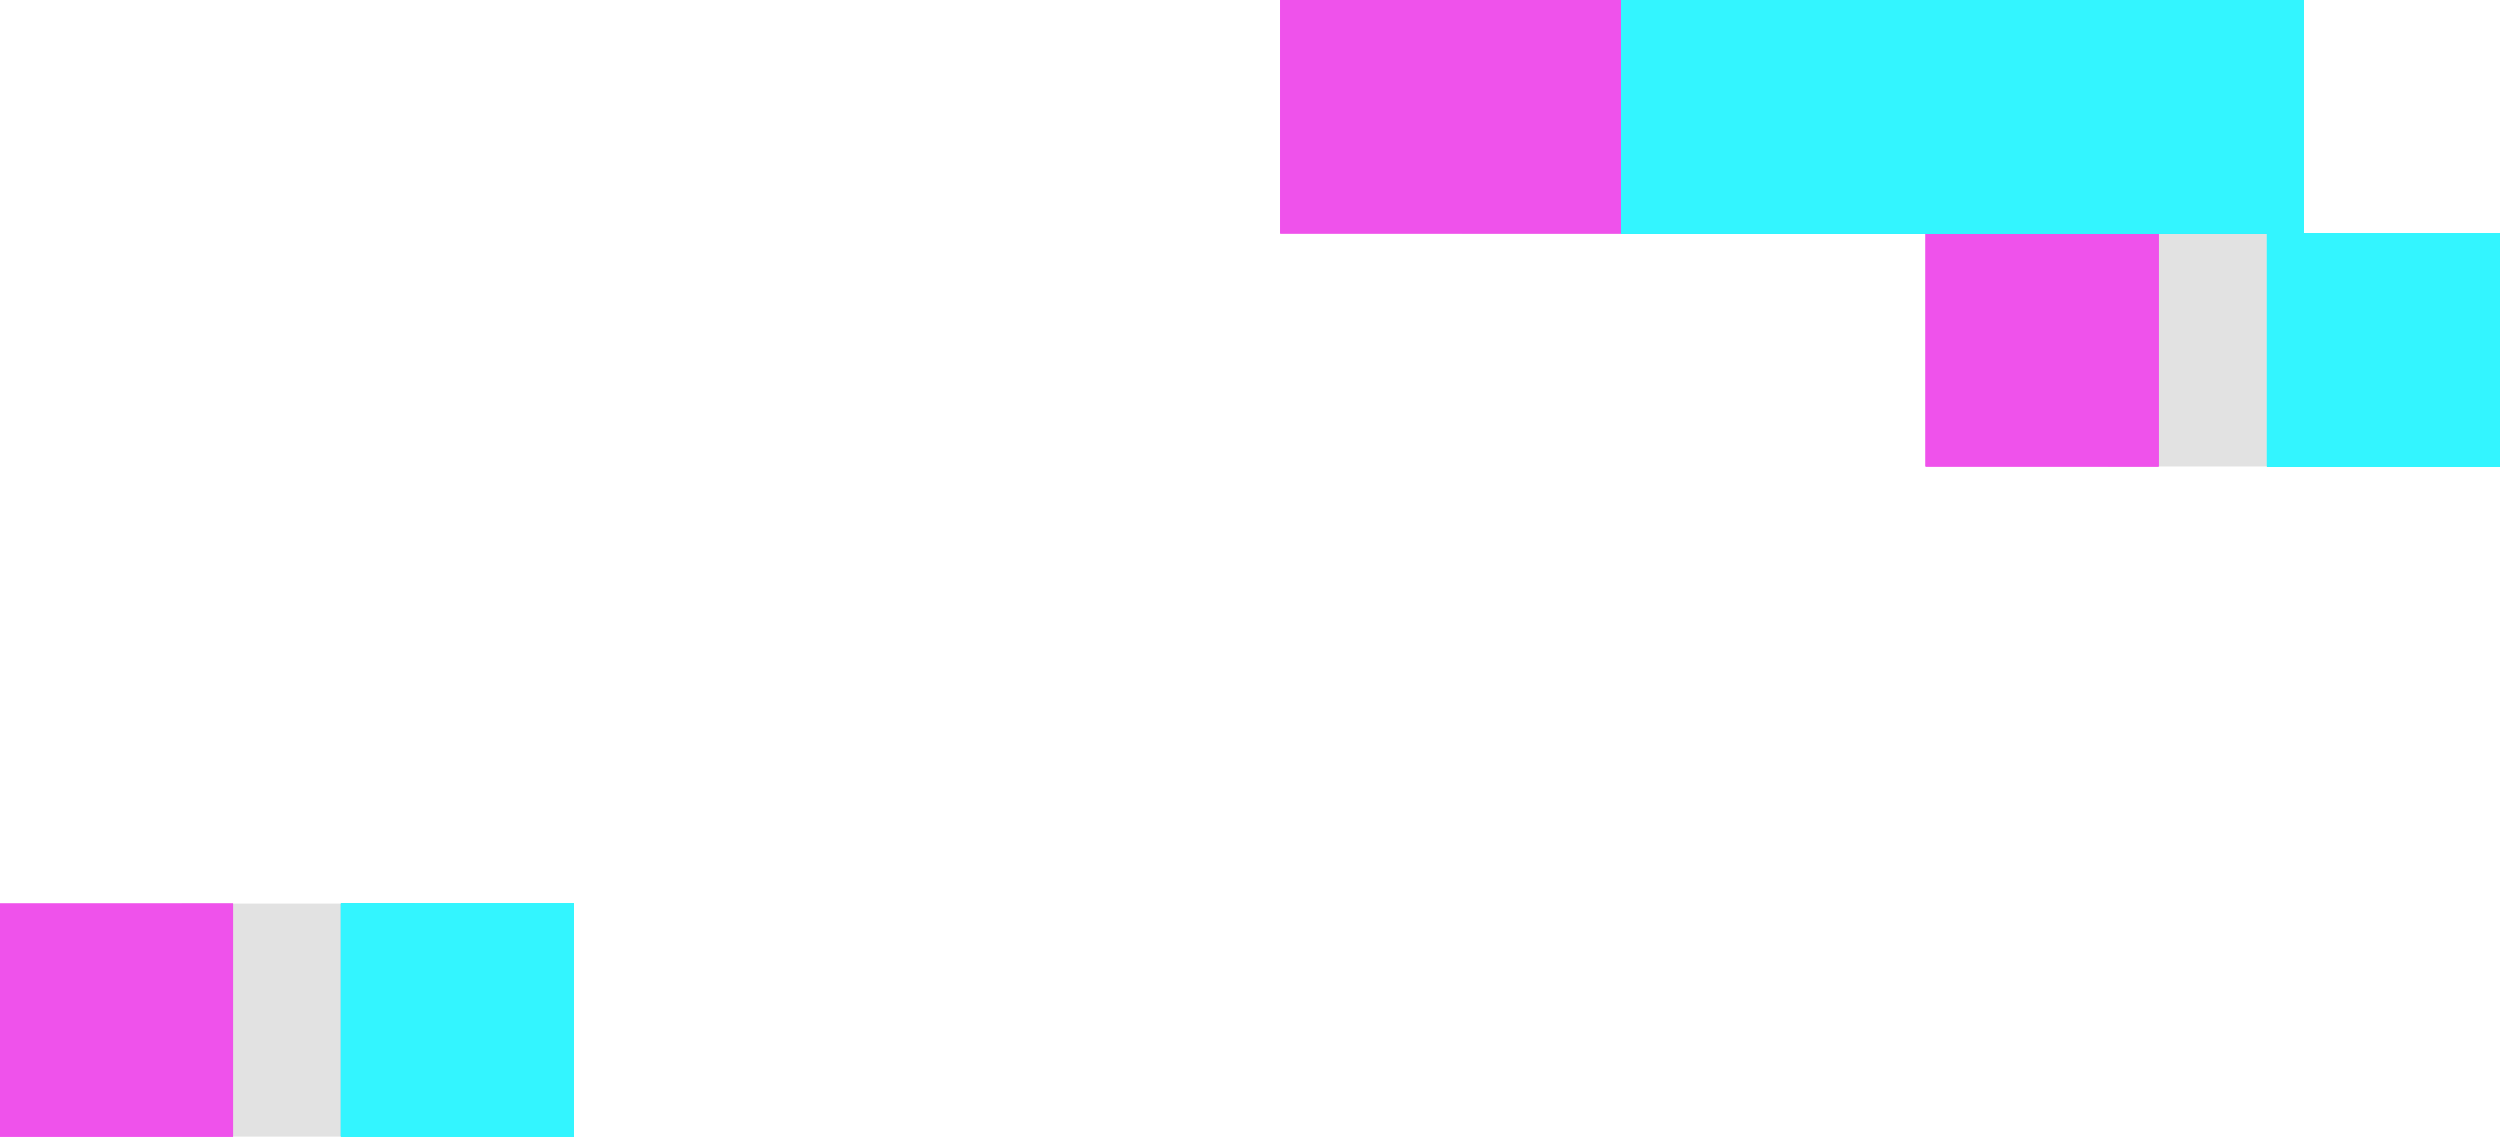 <?xml version="1.0" encoding="UTF-8"?> <svg xmlns="http://www.w3.org/2000/svg" viewBox="0 0 59.54 27.07"><defs><style>.cls-1{fill:#e2e2e2;}.cls-2{fill:#ef52eb;}.cls-3{fill:#33f5ff;}</style></defs><g id="Слой_2" data-name="Слой 2"><g id="OBJECTS"><rect class="cls-1" x="34.82" width="16.25" height="5.56"></rect><rect class="cls-1" x="50.2" y="5.56" width="5.55" height="5.55"></rect><rect class="cls-1" x="4.33" y="21.52" width="5.55" height="5.56"></rect><rect class="cls-2" x="30.49" width="16.25" height="5.56"></rect><rect class="cls-2" x="45.86" y="5.56" width="5.55" height="5.55"></rect><rect class="cls-2" y="21.52" width="5.55" height="5.56"></rect><rect class="cls-2" x="30.49" width="16.25" height="5.56"></rect><rect class="cls-2" x="45.86" y="5.56" width="5.55" height="5.55"></rect><rect class="cls-2" y="21.52" width="5.55" height="5.56"></rect><rect class="cls-2" x="30.49" width="16.25" height="5.56"></rect><rect class="cls-2" x="45.86" y="5.56" width="5.55" height="5.55"></rect><rect class="cls-2" y="21.52" width="5.55" height="5.56"></rect><rect class="cls-3" x="38.61" width="16.25" height="5.56"></rect><rect class="cls-3" x="53.99" y="5.56" width="5.55" height="5.55"></rect><rect class="cls-3" x="8.12" y="21.52" width="5.55" height="5.56"></rect><rect class="cls-3" x="38.61" width="16.25" height="5.56"></rect><rect class="cls-3" x="53.99" y="5.56" width="5.55" height="5.55"></rect><rect class="cls-3" x="8.12" y="21.52" width="5.55" height="5.56"></rect><rect class="cls-3" x="38.61" width="16.25" height="5.56"></rect><rect class="cls-3" x="53.99" y="5.56" width="5.55" height="5.55"></rect><rect class="cls-3" x="8.12" y="21.52" width="5.55" height="5.56"></rect><rect class="cls-3" x="38.61" width="16.25" height="5.56"></rect><rect class="cls-3" x="53.99" y="5.56" width="5.55" height="5.55"></rect><rect class="cls-3" x="8.12" y="21.52" width="5.55" height="5.56"></rect><rect class="cls-3" x="38.61" width="16.25" height="5.56"></rect><rect class="cls-3" x="53.99" y="5.56" width="5.55" height="5.55"></rect><rect class="cls-3" x="8.12" y="21.52" width="5.55" height="5.56"></rect><rect class="cls-3" x="38.61" width="16.25" height="5.56"></rect><rect class="cls-3" x="53.99" y="5.56" width="5.55" height="5.55"></rect><rect class="cls-3" x="8.12" y="21.52" width="5.55" height="5.56"></rect><rect class="cls-3" x="38.61" width="16.25" height="5.56"></rect><rect class="cls-3" x="53.99" y="5.56" width="5.55" height="5.55"></rect><rect class="cls-3" x="8.12" y="21.52" width="5.55" height="5.56"></rect><rect class="cls-3" x="38.61" width="16.25" height="5.56"></rect><rect class="cls-3" x="53.99" y="5.56" width="5.55" height="5.55"></rect><rect class="cls-3" x="8.12" y="21.52" width="5.55" height="5.56"></rect><rect class="cls-3" x="38.61" width="16.25" height="5.56"></rect><rect class="cls-3" x="53.99" y="5.56" width="5.55" height="5.55"></rect><rect class="cls-3" x="8.12" y="21.52" width="5.55" height="5.56"></rect></g></g></svg> 